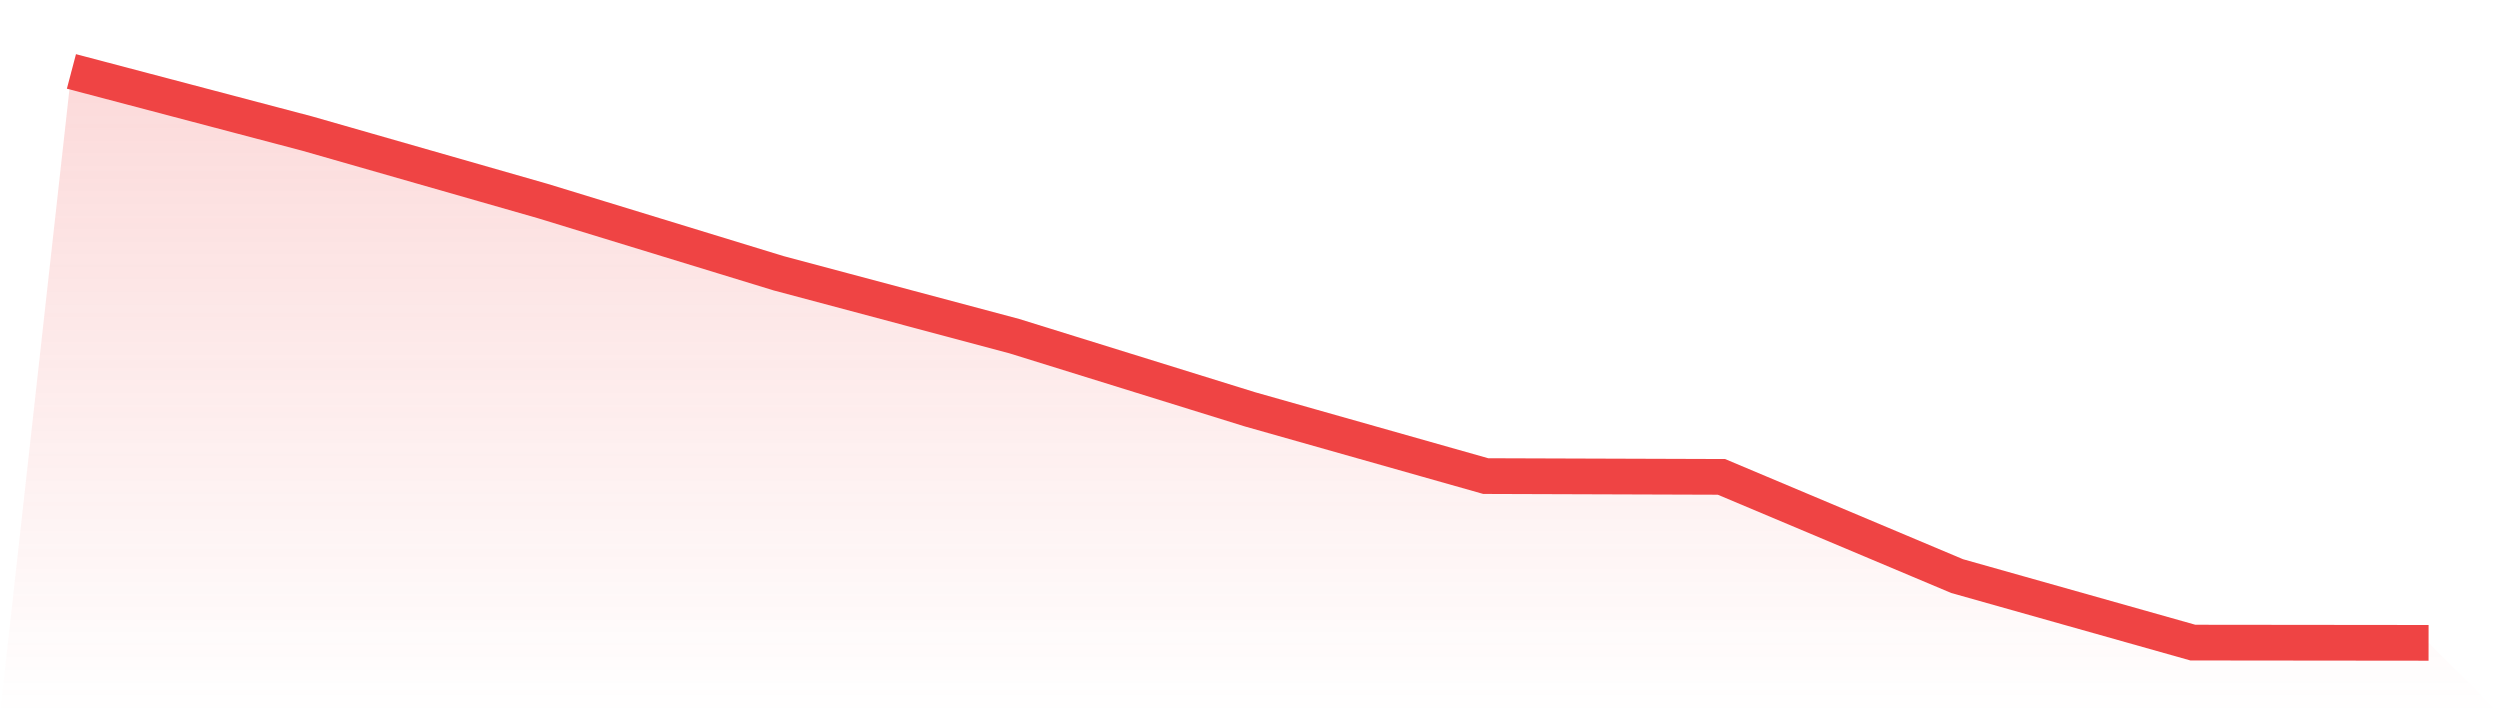 <svg viewBox="0 0 140 40" xmlns="http://www.w3.org/2000/svg">
<defs>
<linearGradient id="gradient" x1="0" x2="0" y1="0" y2="1">
<stop offset="0%" stop-color="#ef4444" stop-opacity="0.2"/>
<stop offset="100%" stop-color="#ef4444" stop-opacity="0"/>
</linearGradient>
</defs>
<path d="M4,4 L4,4 L17.2,7.479 L30.4,11.26 L43.6,15.302 L56.8,18.824 L70,22.923 L83.2,26.661 L96.4,26.705 L109.6,32.262 L122.8,35.986 L136,36 L140,40 L0,40 z" fill="url(#gradient)"/>
<path d="M4,4 L4,4 L17.2,7.479 L30.4,11.26 L43.6,15.302 L56.8,18.824 L70,22.923 L83.2,26.661 L96.4,26.705 L109.6,32.262 L122.8,35.986 L136,36" fill="none" stroke="#ef4444" stroke-width="2"/>
</svg>